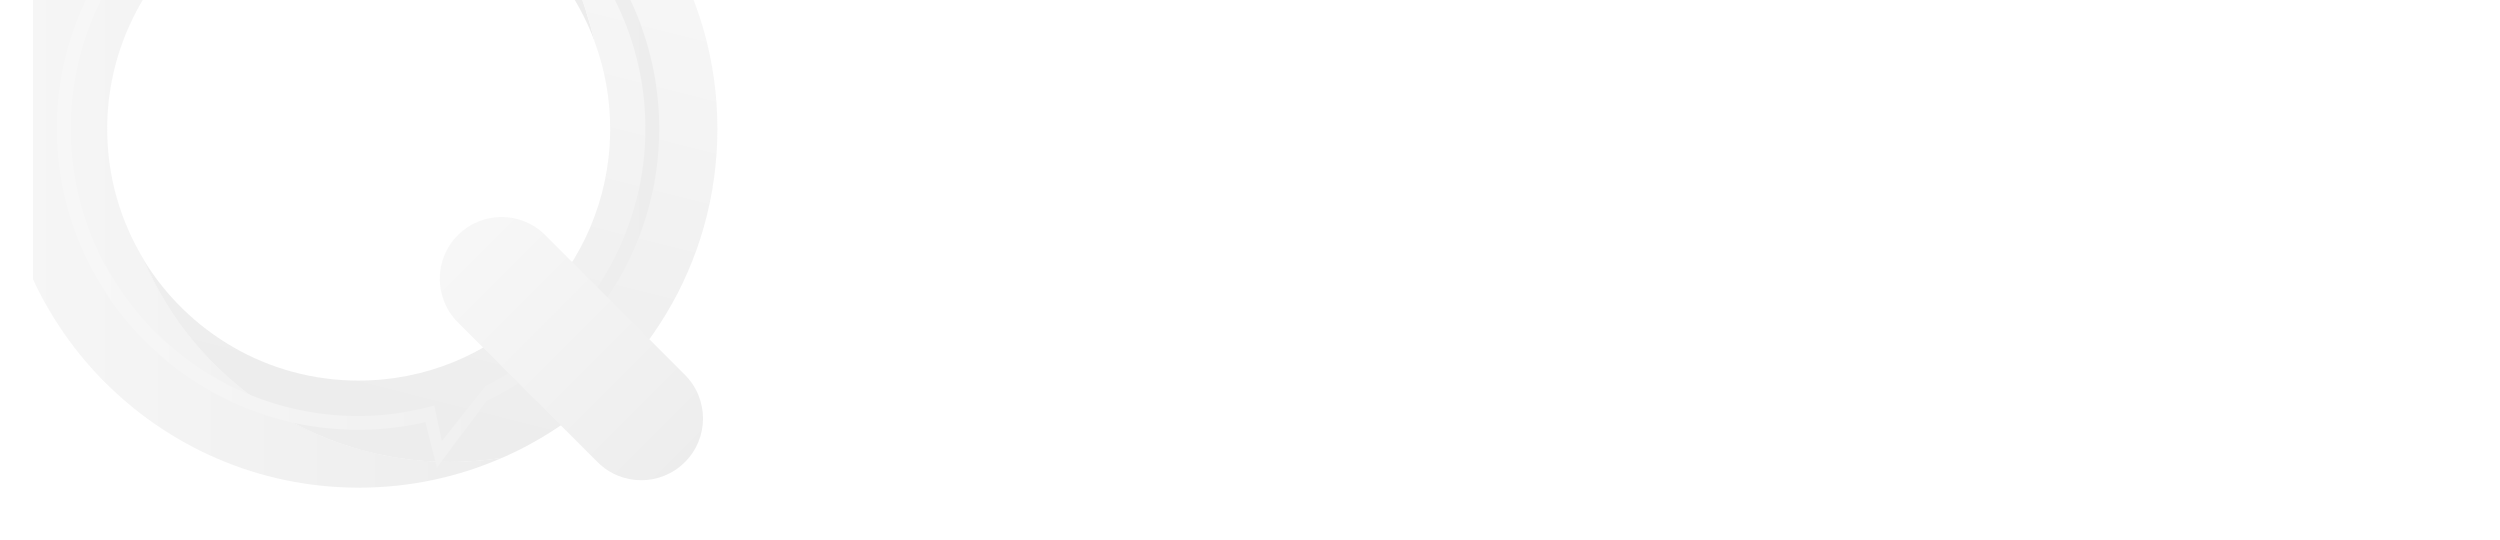 <?xml version="1.0" encoding="utf-8"?>
<!-- Generator: Adobe Illustrator 23.0.1, SVG Export Plug-In . SVG Version: 6.00 Build 0)  -->
<svg version="1.1" id="katman_1" xmlns="http://www.w3.org/2000/svg" xmlns:xlink="http://www.w3.org/1999/xlink" x="0px" y="0px"
	 viewBox="0 0 1947 420.7" style="enable-background:new 0 0 1947 420.7;" xml:space="preserve">
<style type="text/css">
	.st0{opacity:0.1;}
	.st1{clip-path:url(#SVGID_2_);}
	.st2{fill:url(#SVGID_3_);}
	.st3{fill:url(#SVGID_4_);}
	.st4{fill:url(#SVGID_5_);}
	.st5{fill:url(#SVGID_6_);}
	.st6{fill:url(#SVGID_7_);}
</style>
<g class="st0">
	<defs>
		<rect id="SVGID_1_" x="25.7" y="0" class="st0" width="1921.3" height="420.7"/>
	</defs>
	<clipPath id="SVGID_2_">
		<use xlink:href="#SVGID_1_"  style="overflow:visible;"/>
	</clipPath>
	<g class="st1">
		<g>
			<g>
				<g>
					<linearGradient id="SVGID_3_" gradientUnits="userSpaceOnUse" x1="-44.518" y1="100.409" x2="389.377" y2="100.409">
						<stop  offset="0" style="stop-color:#B2B2B2"/>
						<stop  offset="1" style="stop-color:#494949"/>
					</linearGradient>
					<path class="st2" d="M112.1,202.4c-18.1-29.7-28.6-64.6-28.6-102c0-28.7,6.2-55.9,17.3-80.5c3.3-7.4,7.1-14.6,11.3-21.5
						c10.9-17.9,24.7-33.9,40.6-47.4c54.9-55.8,129.6-91.9,212.8-96.9c6.6-0.4,13.3-0.7,20-0.7c9.2,0,18.3,0.5,27.3,1.2
						c-7-3.8-14.2-7.3-21.5-10.5c-17.2-7.5-35.3-13.4-54-17.3c-18.6-3.9-37.9-6-57.7-6C125.1-179,0-53.9,0,100.4
						c0,76.1,30.5,145.1,79.9,195.5c50.7,51.7,121.4,83.9,199.5,83.9c39.7,0,77.5-8.3,111.7-23.3c-13.2,2.1-26.8,3.2-40.6,3.2
						C243.5,359.7,151.7,294.9,112.1,202.4z"/>
					<linearGradient id="SVGID_4_" gradientUnits="userSpaceOnUse" x1="257.82" y1="-98.442" x2="396.399" y2="26.939">
						<stop  offset="0" style="stop-color:#B2B2B2"/>
						<stop  offset="1" style="stop-color:#494949"/>
					</linearGradient>
					<path class="st3" d="M152.6-48.9c34.2-29,78.4-46.6,126.8-46.6c84.4,0,156.4,53.4,183.9,128.3c-17-68-51.3-129.2-97.9-178.5
						C282.2-140.8,207.5-104.7,152.6-48.9z"/>
					<linearGradient id="SVGID_5_" gradientUnits="userSpaceOnUse" x1="399.486" y1="-84.51" x2="298.301" y2="315.831">
						<stop  offset="0" style="stop-color:#B2B2B2"/>
						<stop  offset="1" style="stop-color:#494949"/>
					</linearGradient>
					<path class="st4" d="M412.6-145.2c-9-0.7-18.1-1.2-27.3-1.2c-6.7,0-13.4,0.3-20,0.7c46.6,49.4,81,110.5,97.9,178.5
						c7.8,21.1,12,43.9,12,67.7c0,4.2-0.2,8.4-0.4,12.5c-6.5,102.4-91.5,183.4-195.5,183.4c-70.9,0-132.9-37.6-167.4-94
						c39.6,92.5,131.5,157.4,238.5,157.4c13.8,0,27.4-1.1,40.6-3.2c7.3-3.2,14.5-6.7,21.5-10.5c87.1-47.3,146.2-139.6,146.2-245.7
						C558.8-5.7,499.7-97.9,412.6-145.2z"/>
				</g>
				<linearGradient id="SVGID_6_" gradientUnits="userSpaceOnUse" x1="44.342" y1="114.841" x2="513.405" y2="114.841">
					<stop  offset="0" style="stop-color:#B2B2B2"/>
					<stop  offset="1" style="stop-color:#494949"/>
				</linearGradient>
				<path class="st5" d="M268.8-134.2C139.6-128.6,39-19,44.6,110.2C50.1,239.4,159.8,340,289,334.5c14.5-0.6,28.6-2.6,42.3-5.8
					l9,35.4l38.7-51.9C461.7,273,517.4,187.1,513.2,90.1C507.6-39.1,398-139.7,268.8-134.2z M406.5,283.8
					c-9,6.3-18.5,11.9-28.3,16.8l-34.1,42.9l-5.9-27.6c-3.3,0.9-6.6,1.7-10,2.5c-12.9,2.9-26.1,4.8-39.8,5.4
					C165.2,329,60.6,233,55.3,109.8S146-118.1,269.2-123.4c123.3-5.3,227.9,90.7,233.2,213.9C505.8,169.8,467.3,241.4,406.5,283.8z"
					/>
				
					<linearGradient id="SVGID_7_" gradientUnits="userSpaceOnUse" x1="298.55" y1="1220.839" x2="548.662" y2="1220.839" gradientTransform="matrix(0.707 0.707 -0.707 0.707 1008.718 -891.287)">
					<stop  offset="0" style="stop-color:#B2B2B2"/>
					<stop  offset="1" style="stop-color:#494949"/>
				</linearGradient>
				<path class="st6" d="M465.4,359.9L356.6,251.1c-18.8-18.8-18.8-49.3,0-68l0,0c18.8-18.8,49.3-18.8,68,0l108.8,108.8
					c18.8,18.8,18.8,49.3,0,68l0,0C514.6,378.7,484.2,378.7,465.4,359.9z"/>
			</g>
		</g>
	</g>
</g>
</svg>
